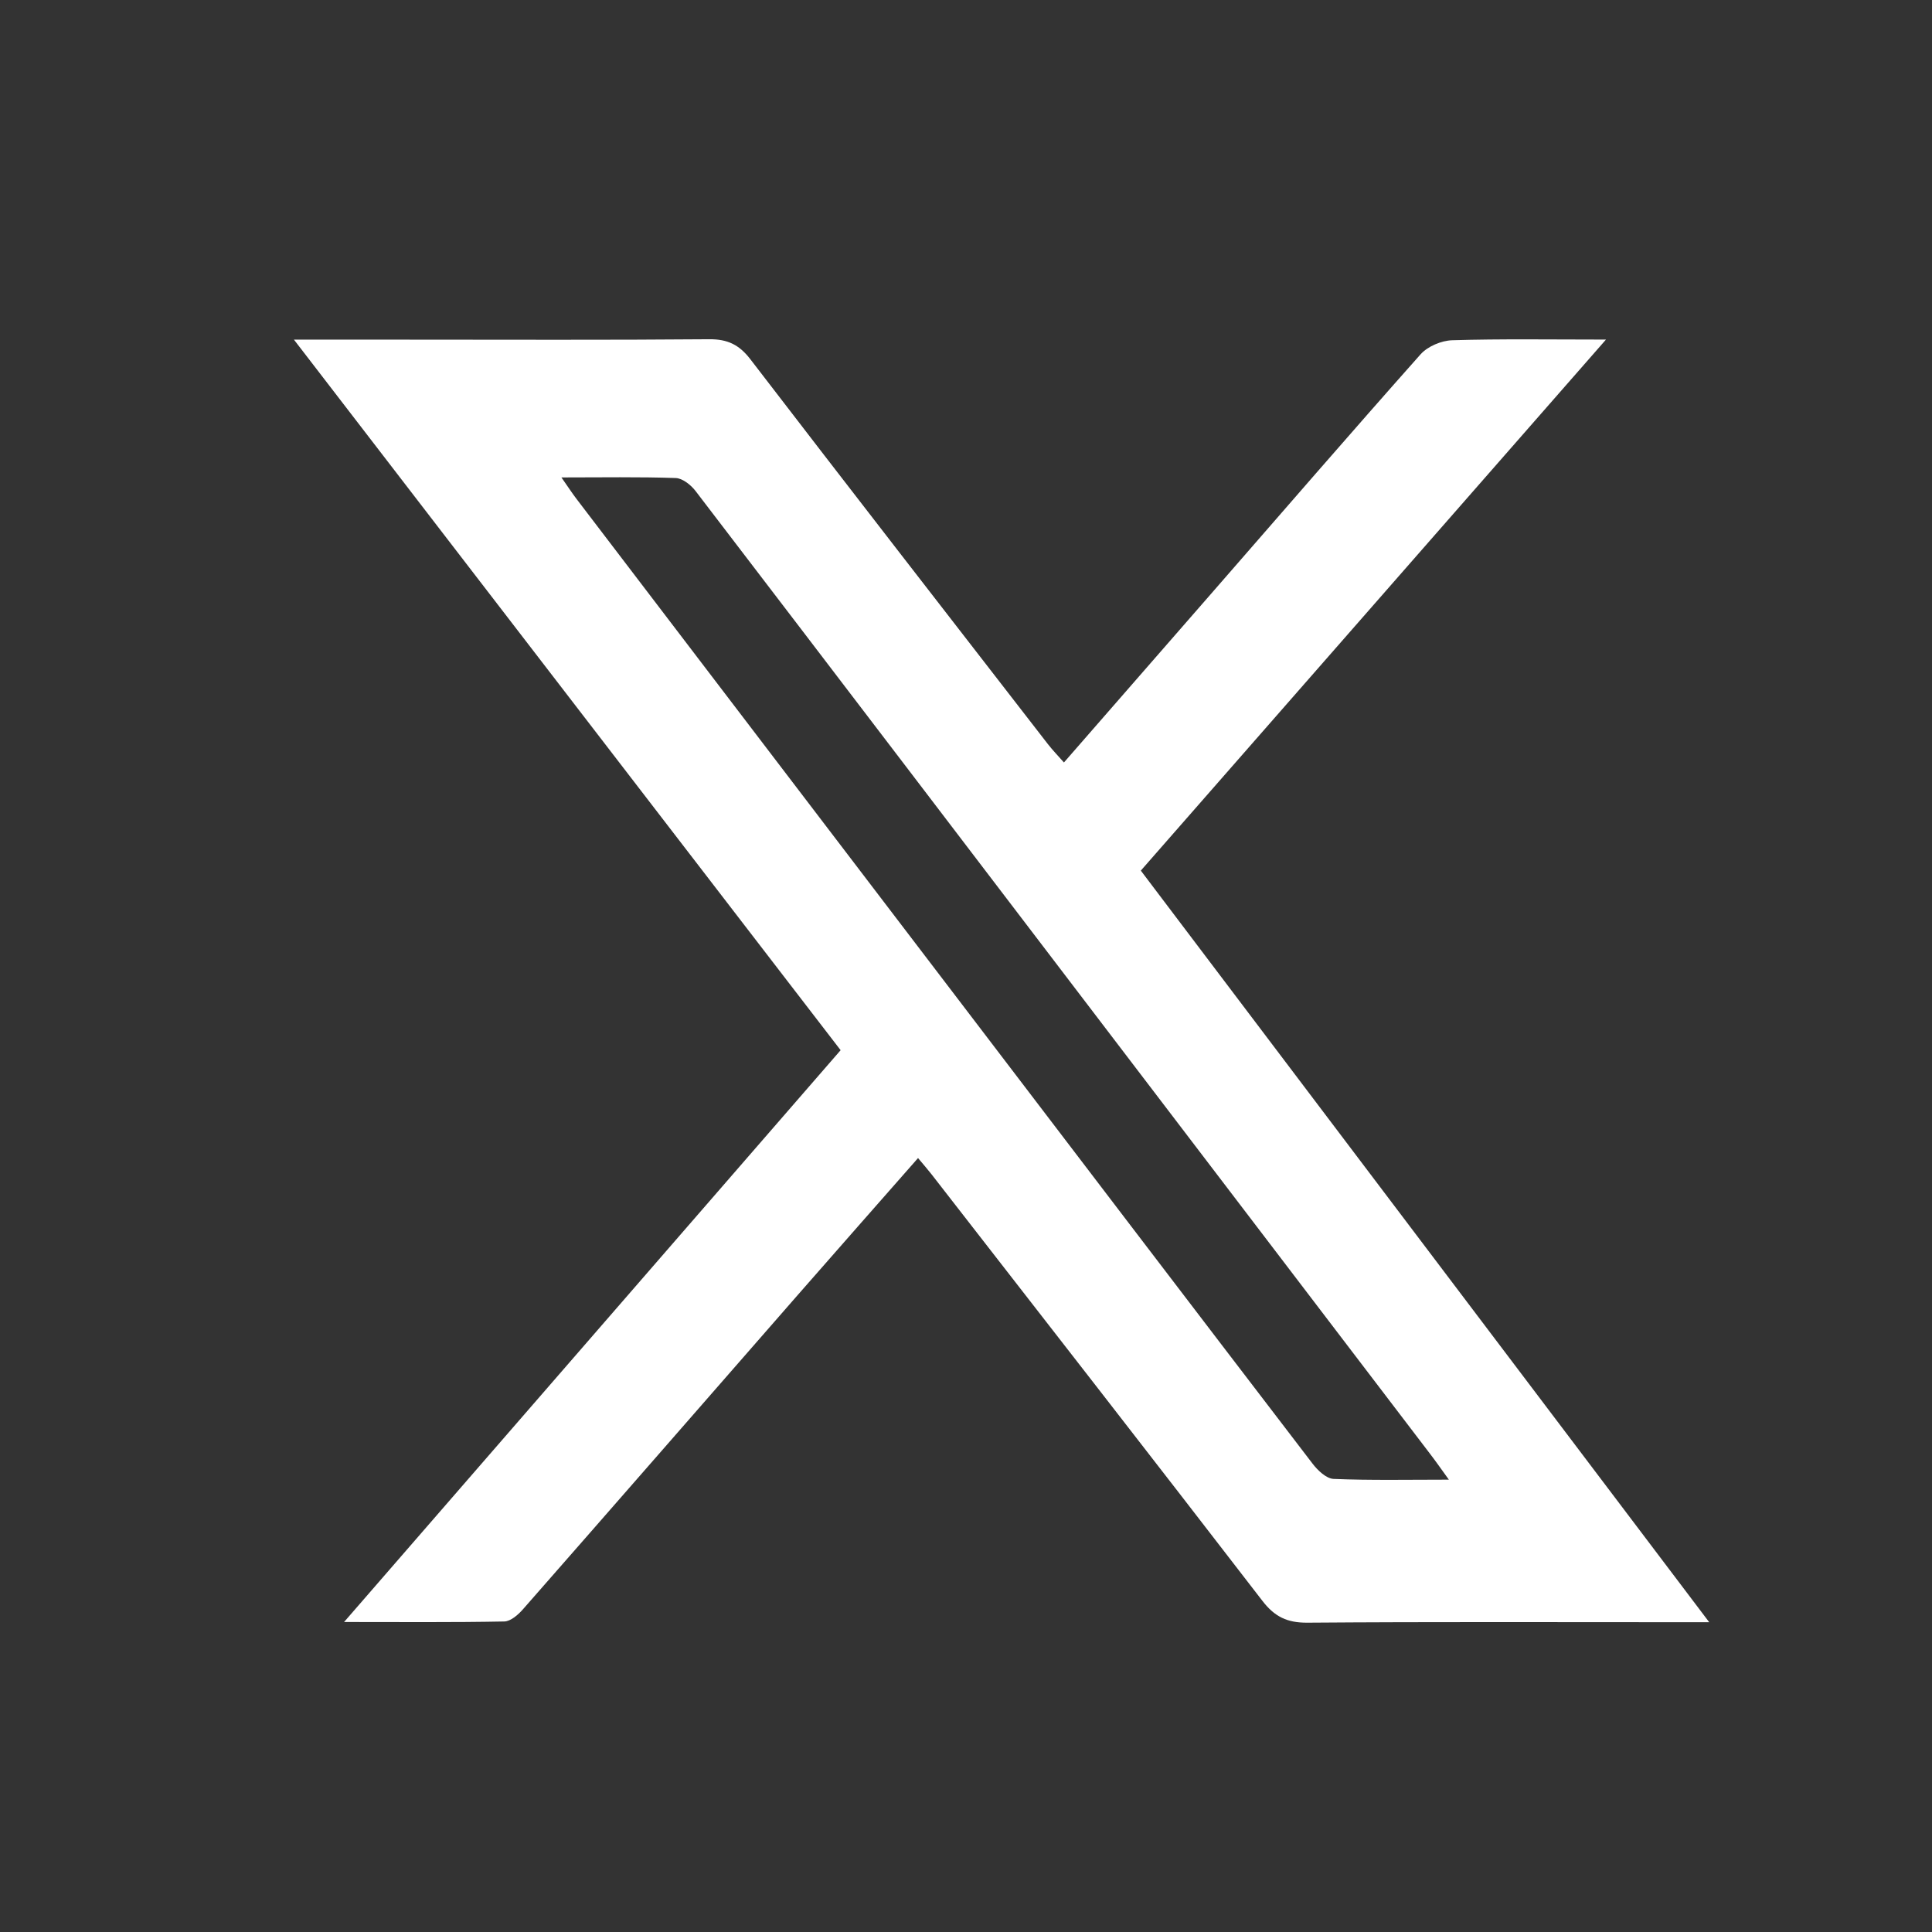 <?xml version="1.0" encoding="UTF-8"?><svg id="Layer_1" xmlns="http://www.w3.org/2000/svg" viewBox="0 0 288 288"><rect x="0" y="0" width="288" height="288" fill="#333333" stroke="none"/><defs><style>.cls-1{fill:#fff;stroke-width:0px;}</style></defs><path class="cls-1" d="m43.82,50.63c6.22,0,11.46,0,16.7,0,15.07,0,30.14.07,45.21-.06,2.73-.02,4.47.82,6.13,2.99,14.71,19.16,29.53,38.24,44.32,57.33.7.9,1.5,1.73,2.42,2.77,7.54-8.64,14.9-17.07,22.26-25.52,10.28-11.79,20.51-23.63,30.9-35.32,1.06-1.19,3.1-2.05,4.72-2.1,7.31-.22,14.63-.1,22.92-.1-23.5,26.83-46.38,52.94-69.34,79.16,28.13,37.2,56.18,74.28,84.73,112.04-2.08,0-3.31,0-4.54,0-18.46,0-36.91-.07-55.37.07-3,.02-4.87-.88-6.7-3.26-16.38-21.26-32.88-42.43-49.35-63.62-.57-.73-1.18-1.42-1.98-2.38-6.03,6.86-11.96,13.59-17.86,20.33-13.68,15.65-27.33,31.32-41.04,46.94-.71.81-1.83,1.79-2.77,1.81-7.65.15-15.31.08-23.89.08,25.05-28.85,49.51-57.01,74.02-85.24-27.06-35.17-53.99-70.18-81.5-105.93Zm39.87,20.54c1.05,1.5,1.61,2.37,2.24,3.19,18.53,24.3,37.06,48.6,55.59,72.89,18.03,23.65,36.05,47.31,54.13,70.92.77,1.01,2.06,2.25,3.16,2.29,5.53.23,11.08.11,17.17.11-1.18-1.63-1.96-2.75-2.79-3.83-15.48-20.31-30.97-40.62-46.46-60.93-21-27.54-41.99-55.1-63.04-82.61-.69-.9-1.94-1.91-2.97-1.94-5.45-.19-10.91-.09-17.03-.09Z"/></svg>